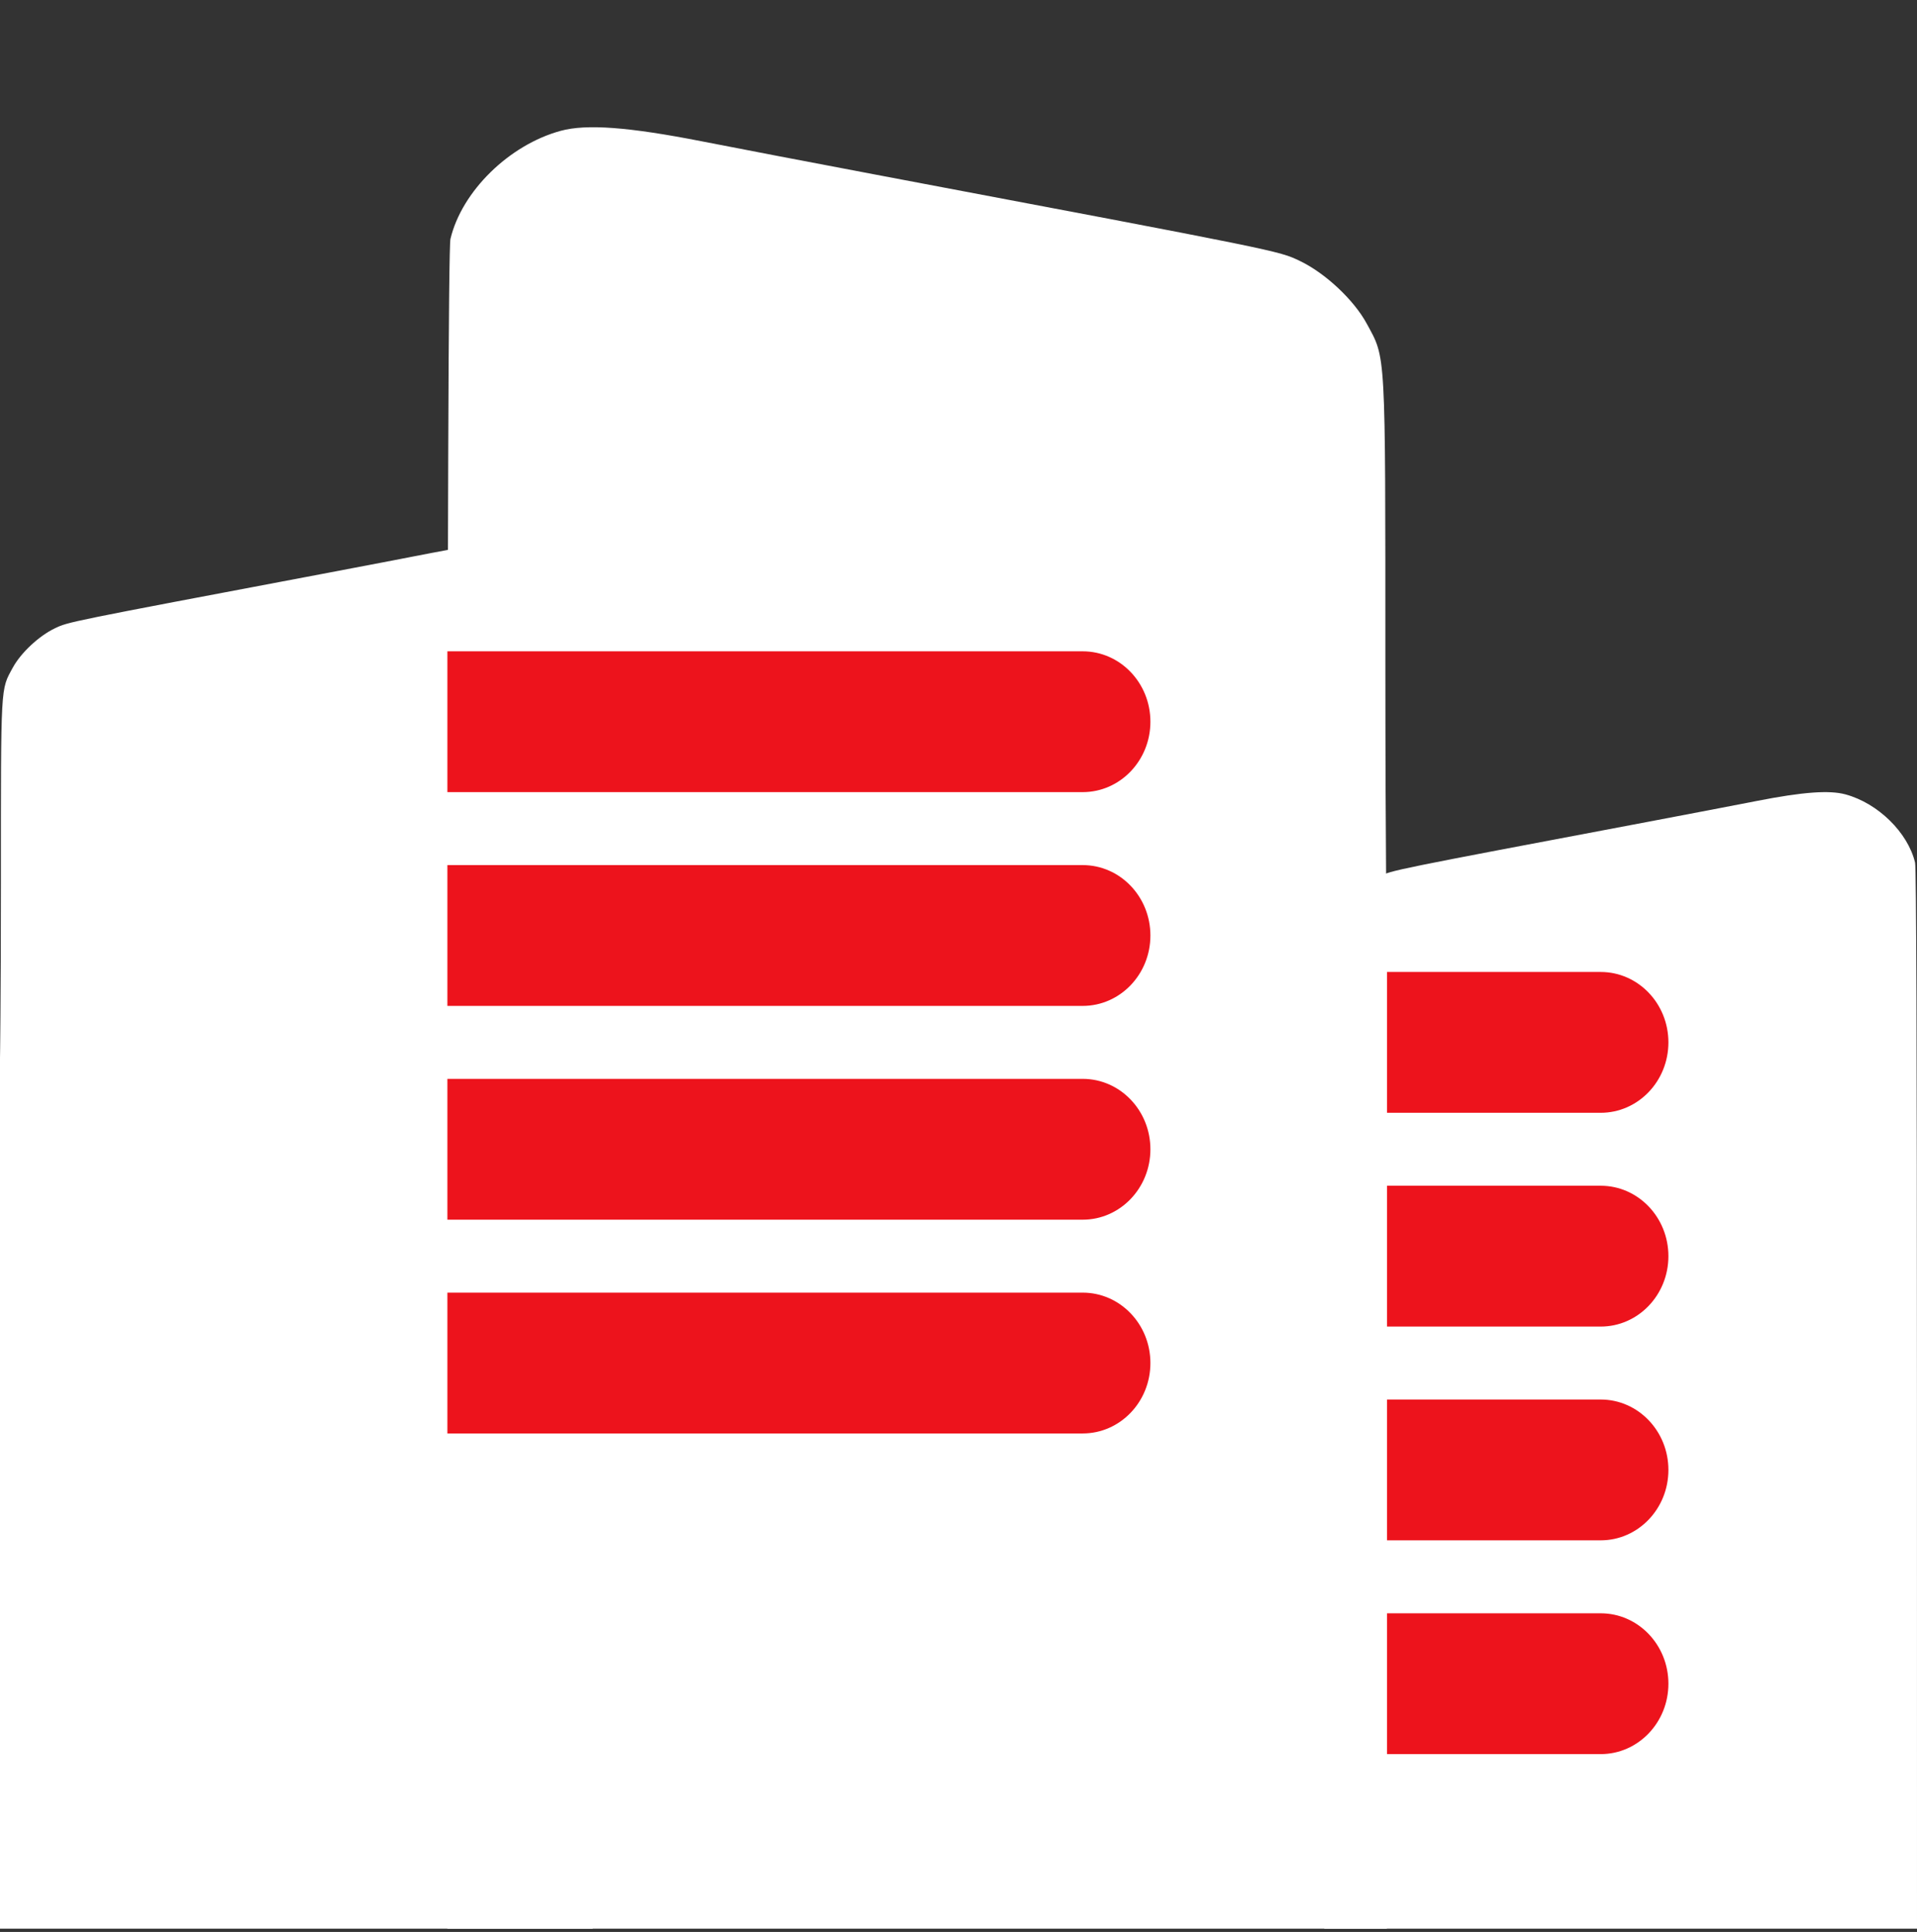 <?xml version="1.0" encoding="UTF-8"?> <svg xmlns="http://www.w3.org/2000/svg" width="132" height="133" viewBox="0 0 132 133" fill="none"><rect x="0" y="0" width="132" height="133" fill="#333333" stroke="none"/><path d="M40.679 42.298C40.187 40.229 38.127 38.21 35.888 37.602C34.77 37.299 32.943 37.435 29.765 38.057C28.246 38.355 24.849 39.006 22.216 39.504C4.565 42.84 4.708 42.811 3.781 43.253C2.679 43.779 1.433 44.944 0.877 45.969C0.034 47.524 0.065 46.955 0.063 60.706C0.062 69.196 1.52687e-05 72.846 1.52687e-05 72.846L0 132.776H40.812L40.809 79.262C40.807 54.557 40.765 42.662 40.679 42.298Z" fill="white"></path><path d="M131.867 59.384C131.375 57.315 129.315 55.295 127.077 54.688C125.958 54.384 124.131 54.52 120.953 55.143C119.434 55.44 116.037 56.091 113.405 56.589C95.754 59.925 95.896 59.896 94.969 60.338C93.867 60.864 92.621 62.03 92.065 63.055C91.222 64.609 91.253 64.04 91.251 77.791C91.25 86.281 91.188 89.931 91.188 89.931V132.776H132L131.997 96.347C131.995 71.643 131.953 59.747 131.867 59.384Z" fill="white"></path><path d="M110.219 120.757H95.493V111.063H110.219C112.795 111.063 114.882 113.233 114.882 115.91C114.882 118.587 112.795 120.757 110.219 120.757Z" fill="#ED131C"></path><path d="M110.219 106.04H95.493V96.346H110.219C112.795 96.346 114.882 98.516 114.882 101.193C114.882 103.87 112.795 106.04 110.219 106.04Z" fill="#ED131C"></path><path d="M95.493 91.324L110.219 91.324C112.795 91.324 114.882 89.154 114.882 86.477C114.882 83.8 112.795 81.629 110.219 81.629H95.493L95.493 91.324Z" fill="#ED131C"></path><path d="M110.219 76.607H95.493V66.913H110.219C112.795 66.913 114.882 69.083 114.882 71.76C114.882 74.437 112.795 76.607 110.219 76.607Z" fill="#ED131C"></path><path d="M31.017 16.449C31.797 13.169 35.061 9.969 38.61 9.006C40.383 8.524 43.279 8.74 48.315 9.727C50.723 10.199 56.107 11.23 60.28 12.019C88.257 17.306 88.031 17.261 89.501 17.962C91.247 18.795 93.222 20.643 94.104 22.268C95.439 24.731 95.39 23.829 95.393 45.625C95.395 59.081 95.493 64.867 95.493 64.867V132.776H30.806L30.811 75.037C30.814 35.88 30.88 17.024 31.017 16.449Z" fill="white"></path><path d="M30.806 44.838H74.551C77.126 44.838 79.214 47.008 79.214 49.685C79.214 52.362 77.126 54.532 74.551 54.532H30.806V44.838Z" fill="#ED131C"></path><path d="M30.806 59.555H74.551C77.126 59.555 79.214 61.725 79.214 64.402C79.214 67.079 77.126 69.249 74.551 69.249H30.806V59.555Z" fill="#ED131C"></path><path d="M30.806 74.271H74.551C77.126 74.271 79.214 76.442 79.214 79.118C79.214 81.796 77.126 83.966 74.551 83.966H30.806V74.271Z" fill="#ED131C"></path><path d="M30.806 88.988H74.551C77.126 88.988 79.214 91.158 79.214 93.835C79.214 96.512 77.126 98.682 74.551 98.682H30.806V88.988Z" fill="#ED131C"></path></svg> 